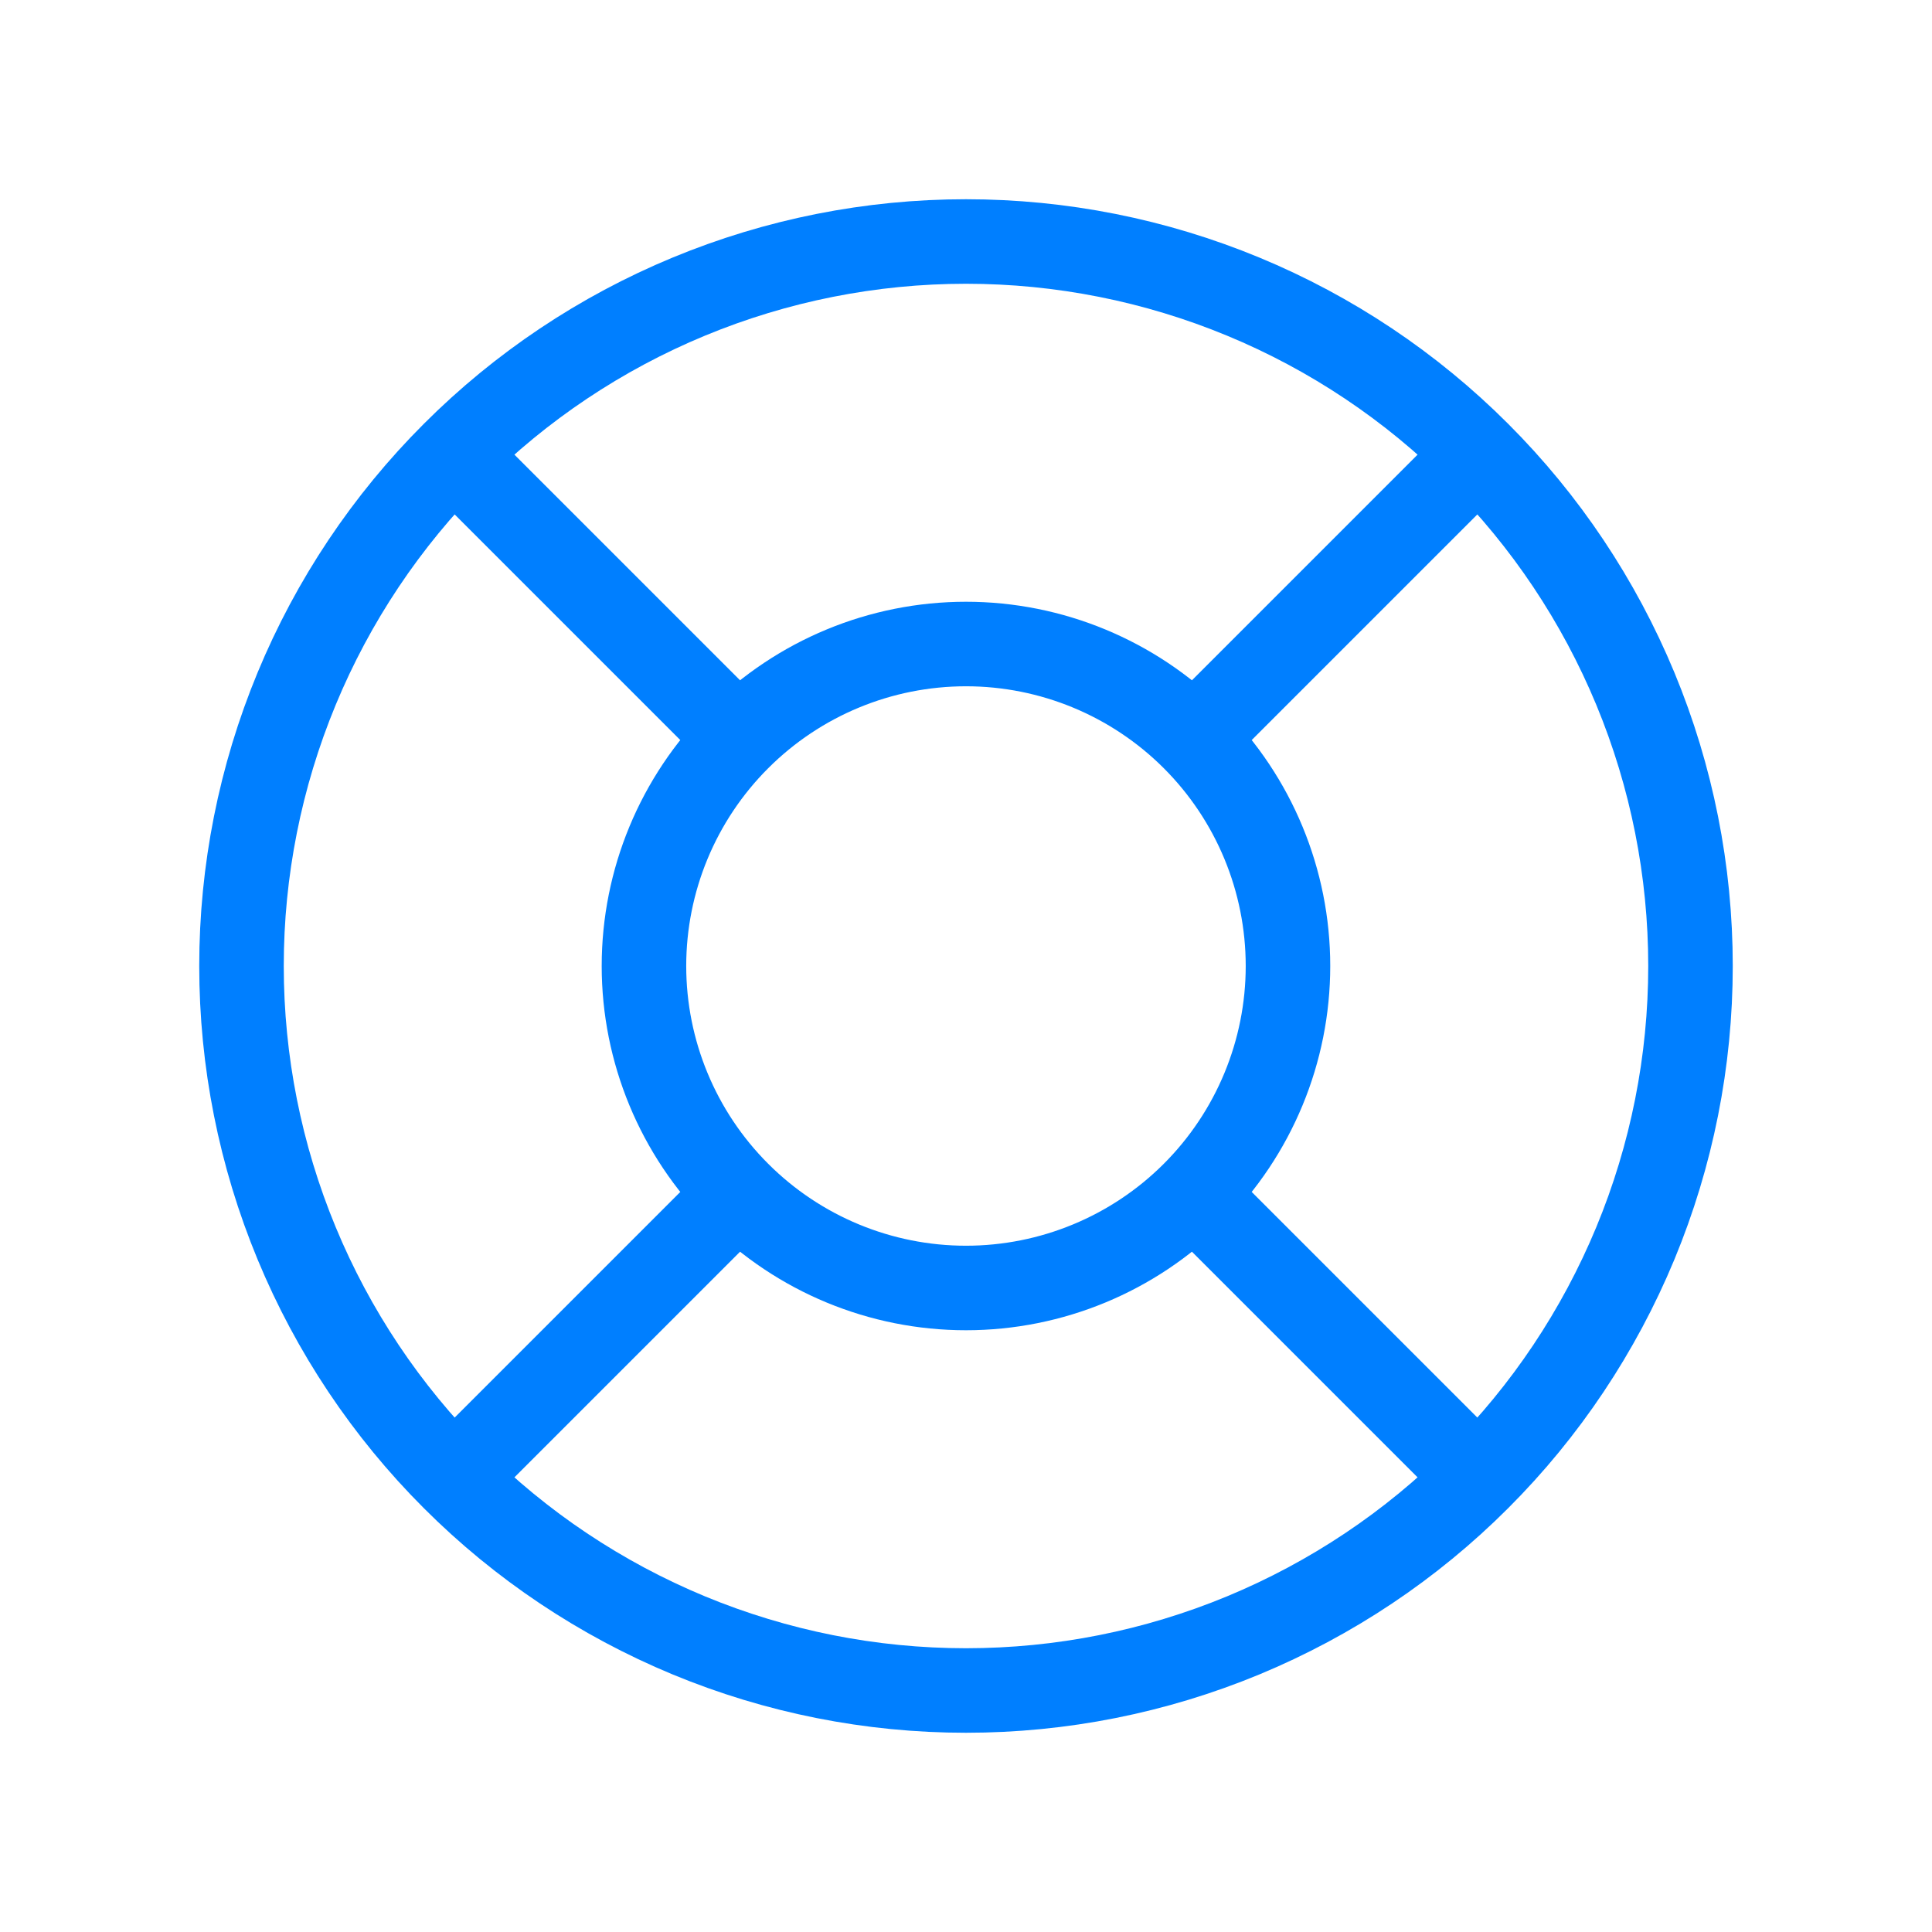 <?xml version="1.0" encoding="UTF-8"?>
<svg xmlns="http://www.w3.org/2000/svg" width="32" height="32" viewBox="0 0 32 32" fill="none">
  <g clip-path="url(#clip0_1_1381)">
    <path d="M10.666 16C10.666 17.414 11.228 18.771 12.229 19.771C13.229 20.771 14.585 21.333 16 21.333C17.414 21.333 18.771 20.771 19.771 19.771C20.771 18.771 21.333 17.414 21.333 16C21.333 14.585 20.771 13.229 19.771 12.229C18.771 11.229 17.414 10.667 16 10.667C14.585 10.667 13.229 11.229 12.229 12.229C11.228 13.229 10.666 14.585 10.666 16Z" stroke="#007FFF" stroke-width="1.4" stroke-linecap="round" stroke-linejoin="round"></path>
    <path d="M4 16C4 17.576 4.31 19.136 4.913 20.592C5.516 22.048 6.4 23.371 7.515 24.485C8.629 25.6 9.952 26.483 11.408 27.087C12.864 27.69 14.424 28 16 28C17.576 28 19.136 27.69 20.592 27.087C22.048 26.483 23.371 25.6 24.485 24.485C25.6 23.371 26.483 22.048 27.087 20.592C27.69 19.136 28 17.576 28 16C28 14.424 27.69 12.864 27.087 11.408C26.483 9.952 25.6 8.629 24.485 7.515C23.371 6.4 22.048 5.516 20.592 4.913C19.136 4.31 17.576 4 16 4C14.424 4 12.864 4.31 11.408 4.913C9.952 5.516 8.629 6.4 7.515 7.515C6.4 8.629 5.516 9.952 4.913 11.408C4.31 12.864 4 14.424 4 16Z" stroke="#007FFF" stroke-width="1.4" stroke-linecap="round" stroke-linejoin="round"></path>
    <path d="M20 20L24.467 24.467" stroke="#007FFF" stroke-width="1.4" stroke-linecap="round" stroke-linejoin="round"></path>
    <path d="M12 20L7.533 24.467" stroke="#007FFF" stroke-width="1.4" stroke-linecap="round" stroke-linejoin="round"></path>
    <path d="M7.533 7.533L12 12" stroke="#007FFF" stroke-width="1.4" stroke-linecap="round" stroke-linejoin="round"></path>
    <path d="M24.467 7.533L20 12" stroke="#007FFF" stroke-width="1.4" stroke-linecap="round" stroke-linejoin="round"></path>
  </g>
  <defs>
    <clipPath id="clip0_1_1381">
      <rect width="32" height="32" fill="white"></rect>
    </clipPath>
  </defs>
</svg>

